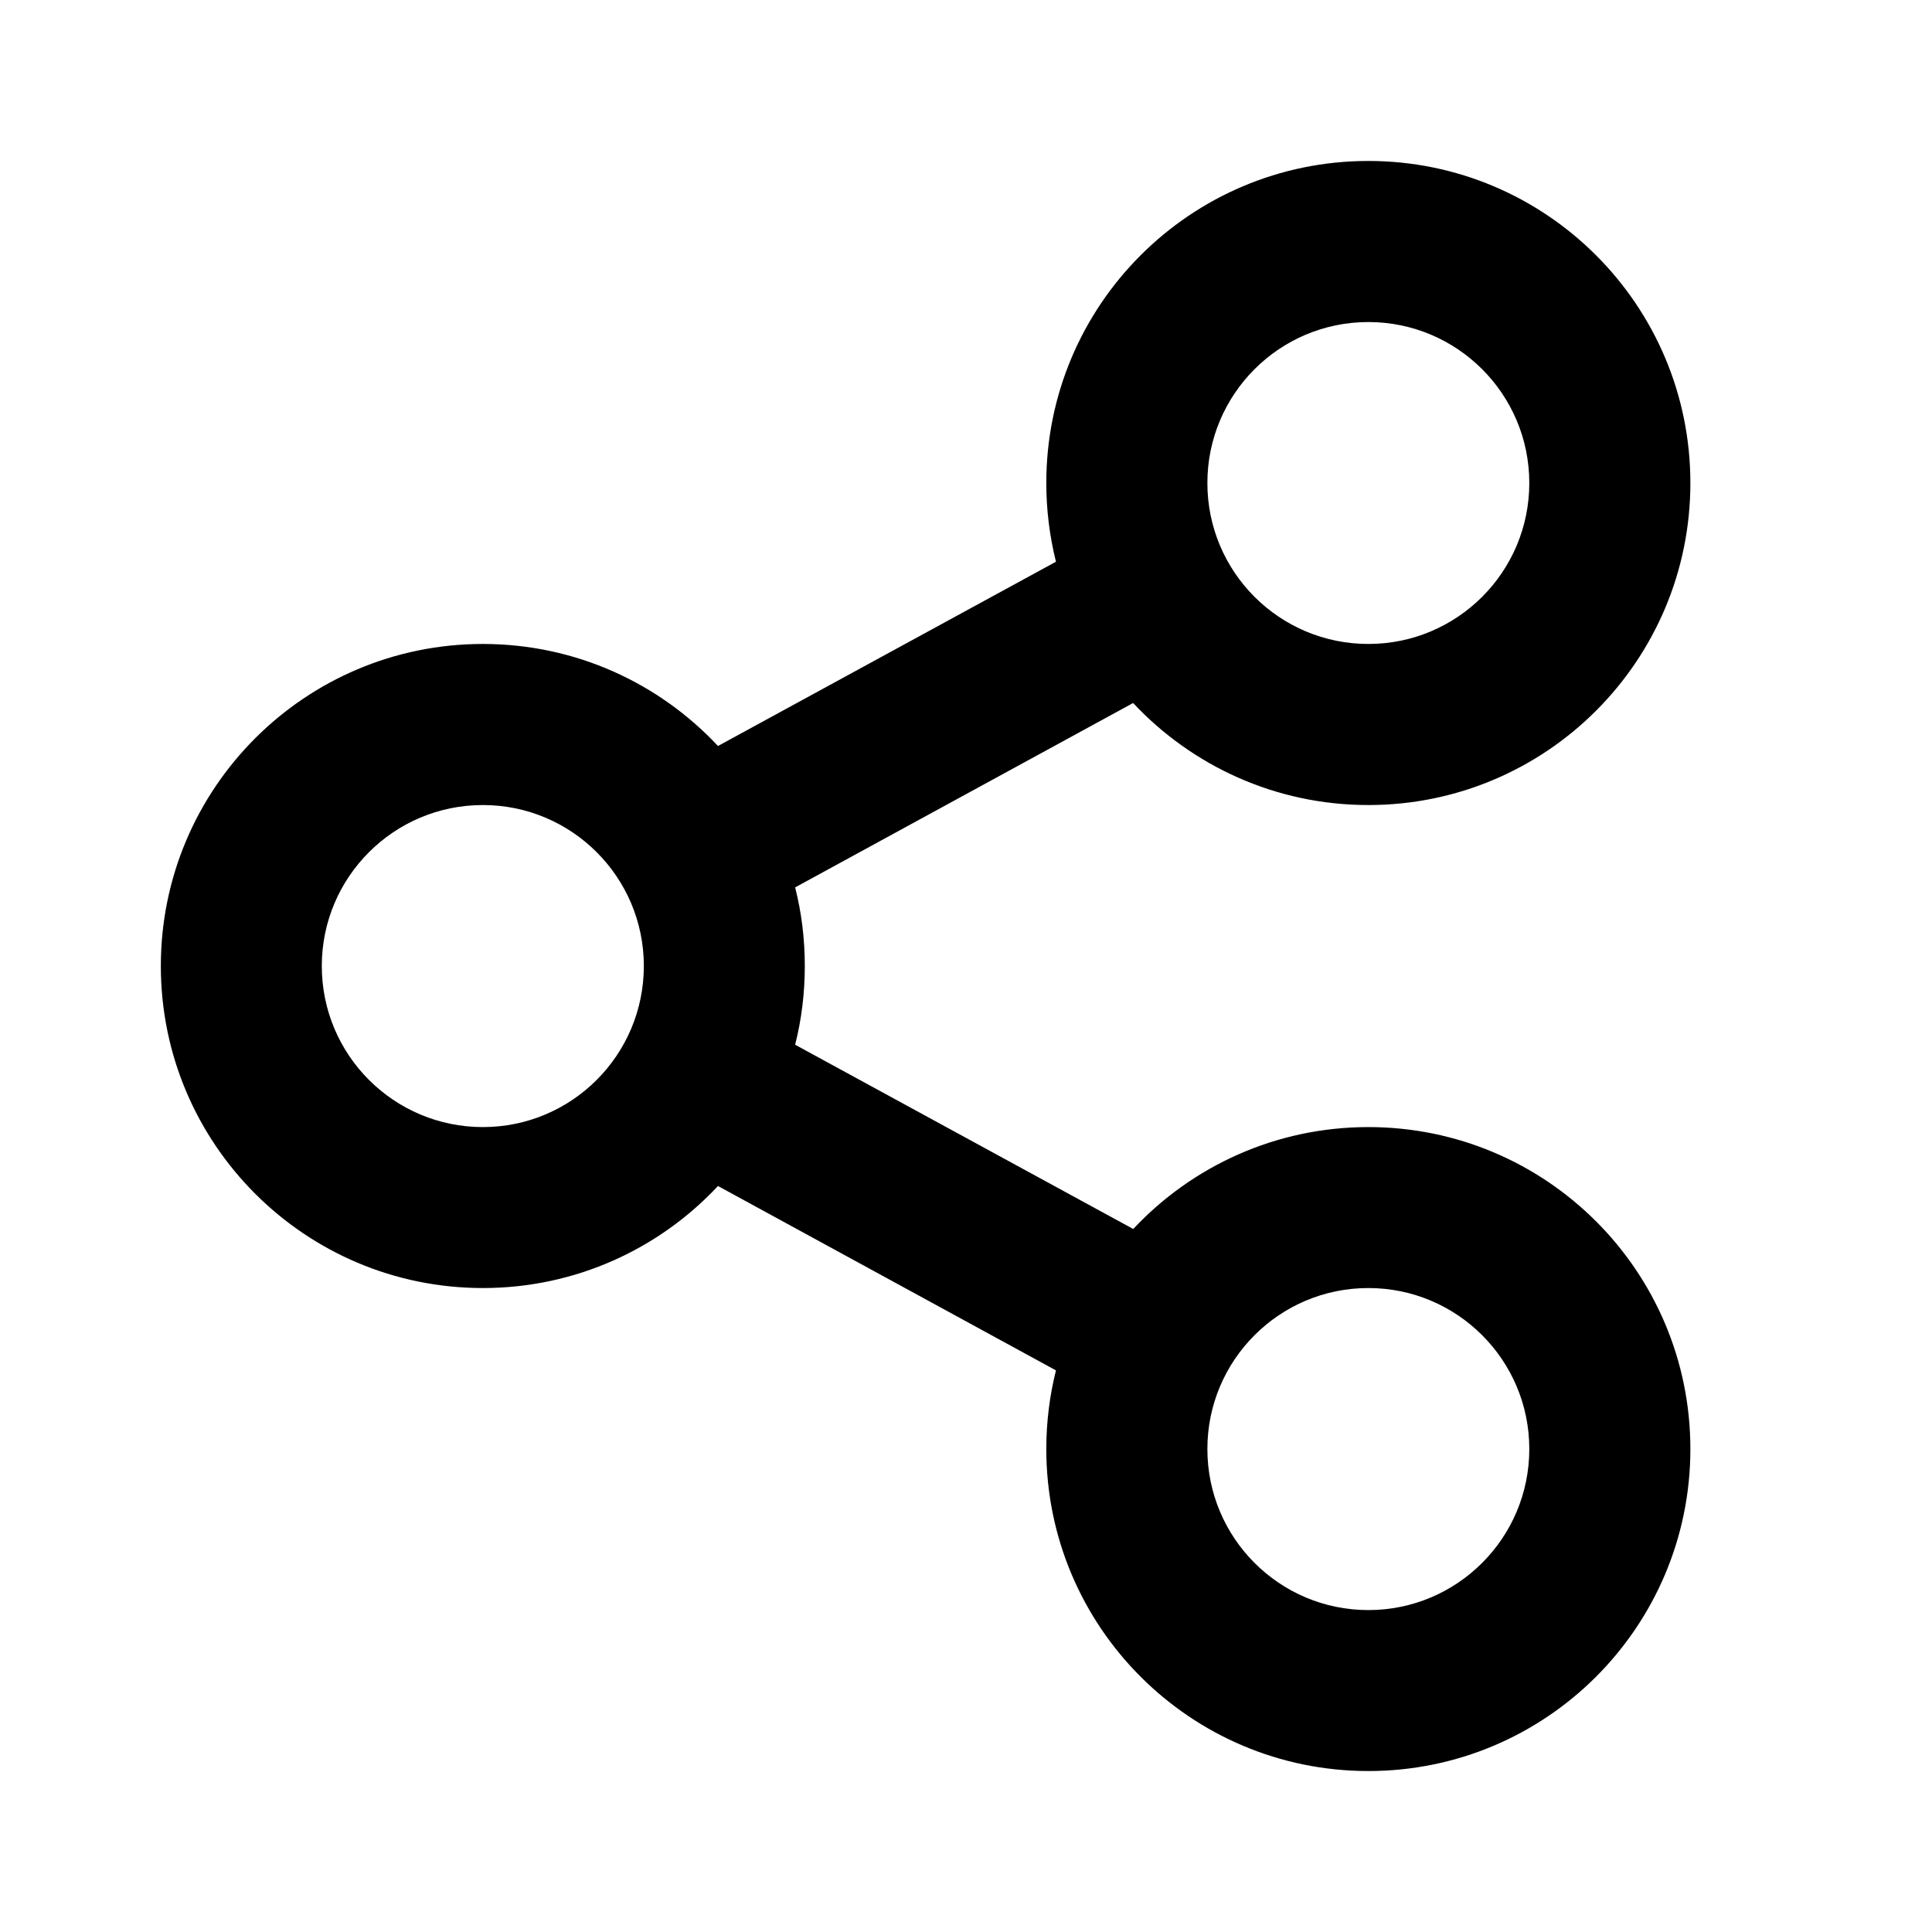 <svg width="16" height="16" viewBox="0 0 16 16" fill="none" xmlns="http://www.w3.org/2000/svg">
<path d="M8.745 11.349L5.946 9.822C5.46 10.342 4.767 10.667 3.999 10.667C2.526 10.667 1.332 9.473 1.332 8C1.332 6.527 2.526 5.333 3.999 5.333C4.767 5.333 5.46 5.658 5.946 6.178L8.745 4.652C8.693 4.443 8.665 4.225 8.665 4C8.665 2.527 9.859 1.333 11.332 1.333C12.805 1.333 13.999 2.527 13.999 4C13.999 5.473 12.805 6.667 11.332 6.667C10.564 6.667 9.871 6.342 9.384 5.822L6.585 7.349C6.638 7.557 6.665 7.775 6.665 8C6.665 8.225 6.638 8.443 6.585 8.652L9.385 10.178C9.871 9.659 10.564 9.334 11.332 9.334C12.805 9.334 13.999 10.527 13.999 12C13.999 13.473 12.805 14.667 11.332 14.667C9.859 14.667 8.665 13.473 8.665 12C8.665 11.775 8.693 11.557 8.745 11.349ZM3.999 9.334C4.735 9.334 5.332 8.737 5.332 8C5.332 7.264 4.735 6.667 3.999 6.667C3.262 6.667 2.665 7.264 2.665 8C2.665 8.737 3.262 9.334 3.999 9.334ZM11.332 5.333C12.068 5.333 12.665 4.737 12.665 4C12.665 3.264 12.068 2.667 11.332 2.667C10.596 2.667 9.999 3.264 9.999 4C9.999 4.737 10.596 5.333 11.332 5.333ZM11.332 13.334C12.068 13.334 12.665 12.737 12.665 12C12.665 11.264 12.068 10.667 11.332 10.667C10.596 10.667 9.999 11.264 9.999 12C9.999 12.737 10.596 13.334 11.332 13.334Z" fill="black"/>
</svg>
